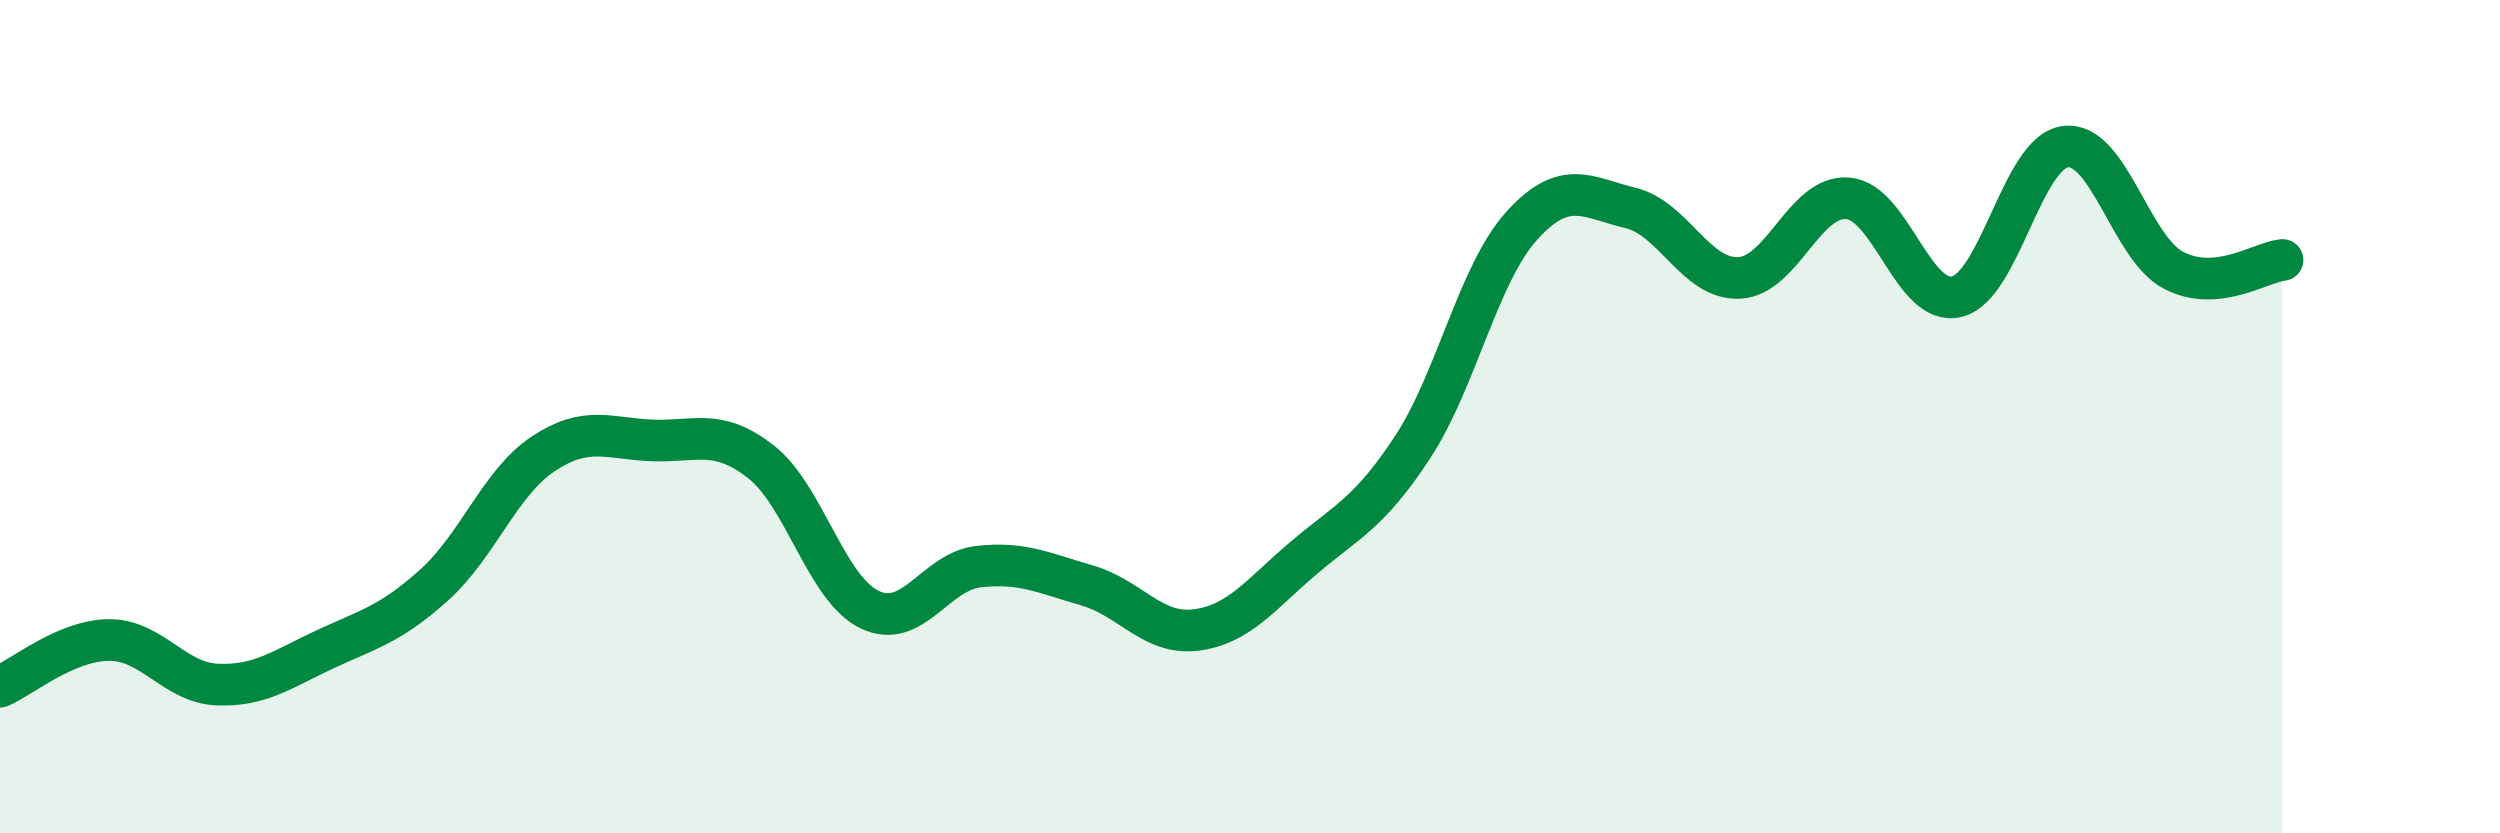 
    <svg width="60" height="20" viewBox="0 0 60 20" xmlns="http://www.w3.org/2000/svg">
      <path
        d="M 0,16.48 C 0.52,16.26 1.57,15.37 2.61,15.36 C 3.65,15.35 4.18,16.39 5.22,16.43 C 6.26,16.47 6.79,16.05 7.83,15.57 C 8.87,15.09 9.39,14.97 10.43,14.03 C 11.47,13.09 12,11.58 13.04,10.89 C 14.08,10.2 14.61,10.53 15.65,10.57 C 16.69,10.61 17.22,10.27 18.26,11.08 C 19.3,11.89 19.83,14.13 20.87,14.63 C 21.91,15.13 22.44,13.72 23.48,13.6 C 24.52,13.48 25.05,13.75 26.09,14.05 C 27.13,14.35 27.66,15.25 28.7,15.12 C 29.74,14.99 30.26,14.26 31.3,13.38 C 32.34,12.5 32.87,12.31 33.91,10.72 C 34.95,9.13 35.48,6.57 36.52,5.42 C 37.56,4.27 38.09,4.74 39.13,4.99 C 40.17,5.24 40.7,6.72 41.74,6.67 C 42.78,6.62 43.31,4.67 44.35,4.76 C 45.39,4.85 45.92,7.37 46.96,7.12 C 48,6.87 48.53,3.65 49.57,3.52 C 50.61,3.39 51.13,5.95 52.17,6.49 C 53.21,7.03 54.26,6.29 54.78,6.24L54.78 20L0 20Z"
        fill="#008740"
        opacity="0.1"
        stroke-linecap="round"
        stroke-linejoin="round"
      />
      <path
        d="M 0,16.48 C 0.52,16.26 1.57,15.37 2.61,15.36 C 3.65,15.35 4.18,16.39 5.22,16.43 C 6.26,16.47 6.79,16.05 7.83,15.57 C 8.87,15.09 9.39,14.97 10.43,14.03 C 11.47,13.09 12,11.58 13.04,10.89 C 14.08,10.2 14.61,10.53 15.65,10.57 C 16.69,10.61 17.22,10.27 18.26,11.08 C 19.3,11.89 19.83,14.13 20.87,14.63 C 21.91,15.13 22.44,13.72 23.48,13.6 C 24.52,13.48 25.05,13.75 26.09,14.05 C 27.13,14.35 27.66,15.25 28.7,15.12 C 29.74,14.99 30.26,14.26 31.3,13.38 C 32.34,12.5 32.87,12.31 33.91,10.72 C 34.95,9.13 35.48,6.57 36.52,5.42 C 37.56,4.27 38.09,4.74 39.13,4.99 C 40.17,5.24 40.7,6.72 41.74,6.67 C 42.78,6.62 43.31,4.67 44.35,4.76 C 45.39,4.85 45.92,7.37 46.96,7.12 C 48,6.87 48.53,3.65 49.57,3.52 C 50.61,3.39 51.13,5.95 52.17,6.49 C 53.21,7.03 54.26,6.29 54.78,6.24"
        stroke="#008740"
        stroke-width="1"
        fill="none"
        stroke-linecap="round"
        stroke-linejoin="round"
      />
    </svg>
  